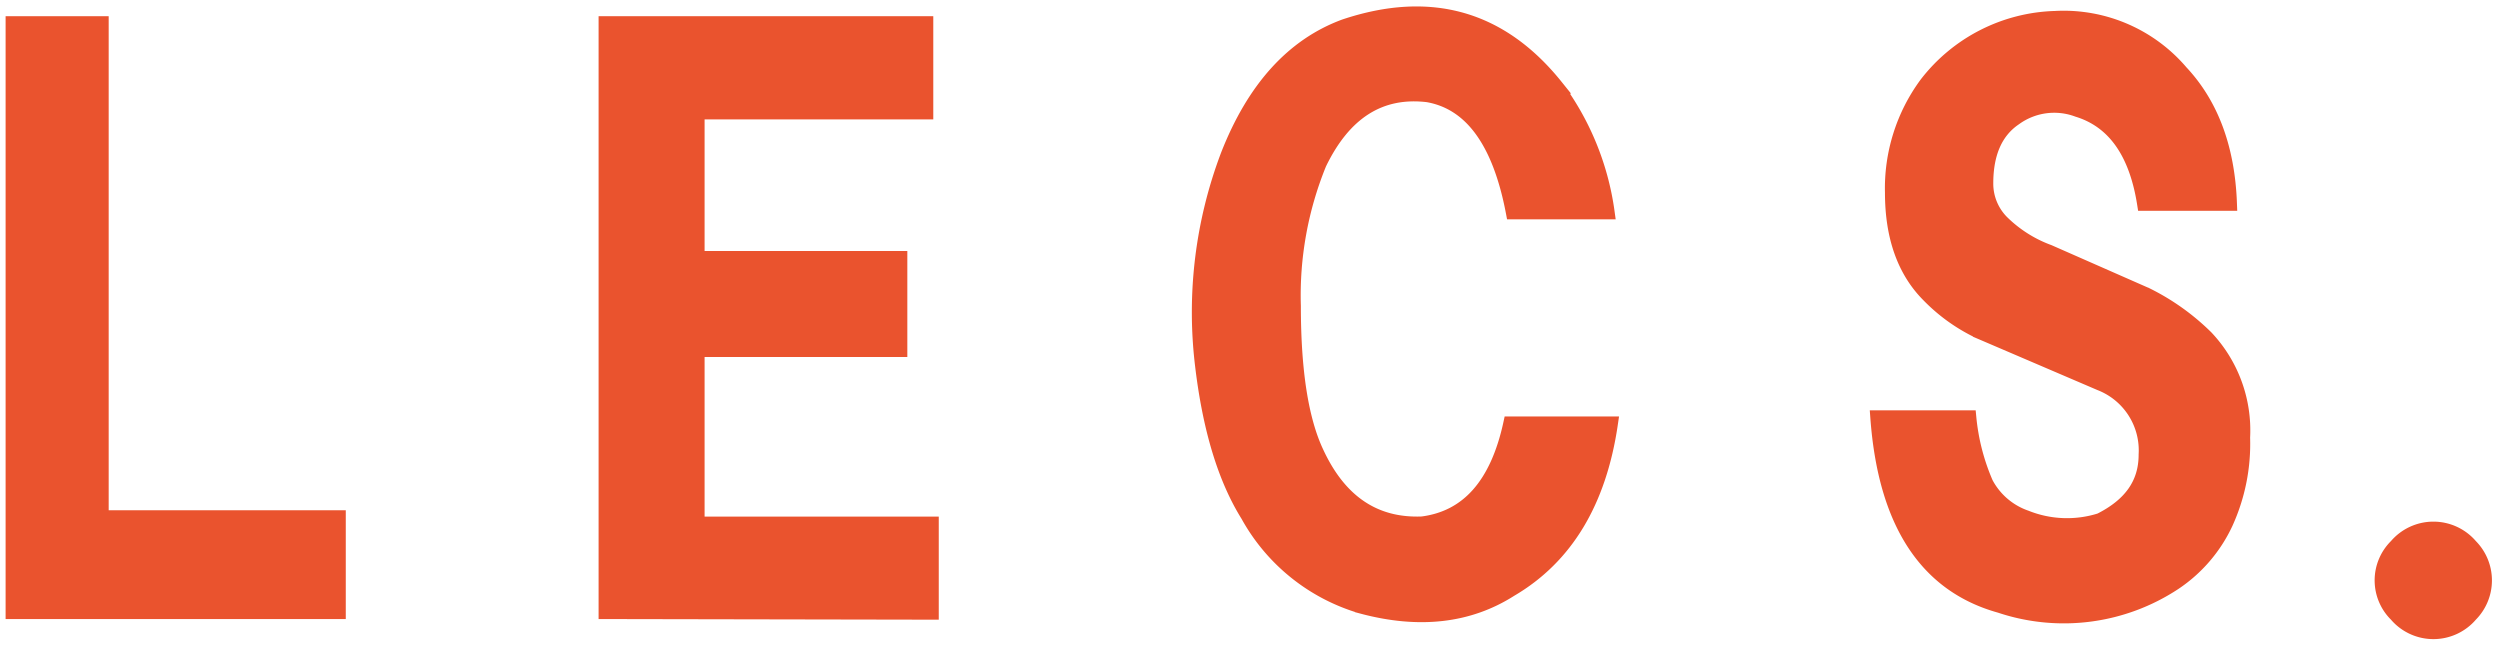 <svg id="レイヤー_1" data-name="レイヤー 1" xmlns="http://www.w3.org/2000/svg" viewBox="0 0 205.19 53.02"><defs><style>.cls-1{fill:#ea532e;stroke:#ea532e;stroke-miterlimit:10;stroke-width:1.2px;}</style></defs><path class="cls-1" d="M1.06,50.21V1.93H8.32V42.48H27.78v7.73Z"/><path class="cls-1" d="M49.73,50.21V1.93H76V9.2H57.23v12H73.87v7.5H57.23V43H76.45v7.26Z"/><path class="cls-1" d="M131.92,17.4h-7.73q-1.65-8.67-7-9.61-5.86-.7-8.91,5.63a28.65,28.65,0,0,0-2.11,11.71q0,8,1.88,12,2.81,6.09,8.67,5.86,5.63-.71,7.26-8.21h8.21q-1.41,9.61-8.21,13.6c-3.43,2.19-7.5,2.65-12.18,1.4a15.71,15.71,0,0,1-9.38-7.5c-1.87-3-3.13-7.1-3.75-12.42a36.33,36.33,0,0,1,2.11-17.11Q104,4.52,110.36,2.17q10.55-3.53,17.34,4.92A22.37,22.37,0,0,1,131.92,17.4Z"/><path class="cls-1" d="M154.11,34.28h7.5A17.77,17.77,0,0,0,163,39.67a5.89,5.89,0,0,0,3.28,2.81,9.08,9.08,0,0,0,6.1.23c2.49-1.25,3.75-3,3.75-5.39a5.91,5.91,0,0,0-3.75-5.86l-9.85-4.22a14.43,14.43,0,0,1-4.22-3q-3-3-3-8.44a14.42,14.42,0,0,1,2.81-8.91,13.83,13.83,0,0,1,10.55-5.39A12.65,12.65,0,0,1,179,5.92q3.75,4,4,10.78h-7Q175,10.37,170.52,9a5.51,5.51,0,0,0-5.16.71Q163,11.31,163,15.06a4.49,4.49,0,0,0,1.41,3.28,10.74,10.74,0,0,0,3.75,2.34l8,3.52a18.86,18.86,0,0,1,4.92,3.51,11.11,11.11,0,0,1,3,8.21,15.64,15.64,0,0,1-1.4,7,12,12,0,0,1-4.22,4.92,16.46,16.46,0,0,1-14.3,1.87Q155.06,47.18,154.11,34.28Z"/><path class="cls-1" d="M202.77,44.82a4,4,0,0,1,0,5.63,4,4,0,0,1-6.09,0,3.95,3.95,0,0,1,0-5.63,4,4,0,0,1,6.09,0Z"/></svg>